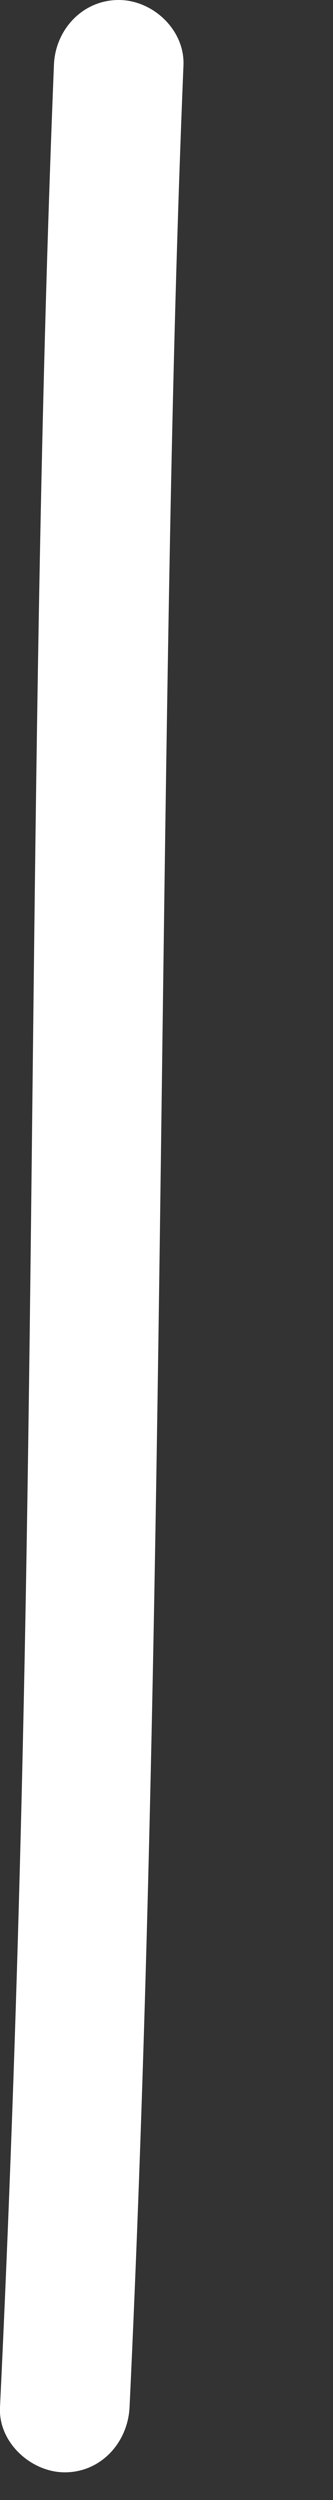 <?xml version="1.0" encoding="utf-8"?>
<svg xmlns="http://www.w3.org/2000/svg" fill="none" height="100%" overflow="visible" preserveAspectRatio="none" style="display: block;" viewBox="0 0 2 15" width="100%">
<rect x="0" y="0" width="2" height="15" fill="#333333" stroke="none"/>
<path d="M0.324 0.389C0.182 3.918 0.215 7.449 0.125 10.979C0.096 12.134 0.055 13.29 0 14.445C-0.01 14.655 0.187 14.834 0.389 14.834C0.607 14.834 0.767 14.655 0.778 14.445C0.954 10.709 0.951 6.973 1.021 3.234C1.039 2.285 1.063 1.337 1.102 0.389C1.109 0.179 0.918 0 0.713 0C0.495 0 0.332 0.179 0.324 0.389Z" fill="white" id="Vector"/>
</svg>